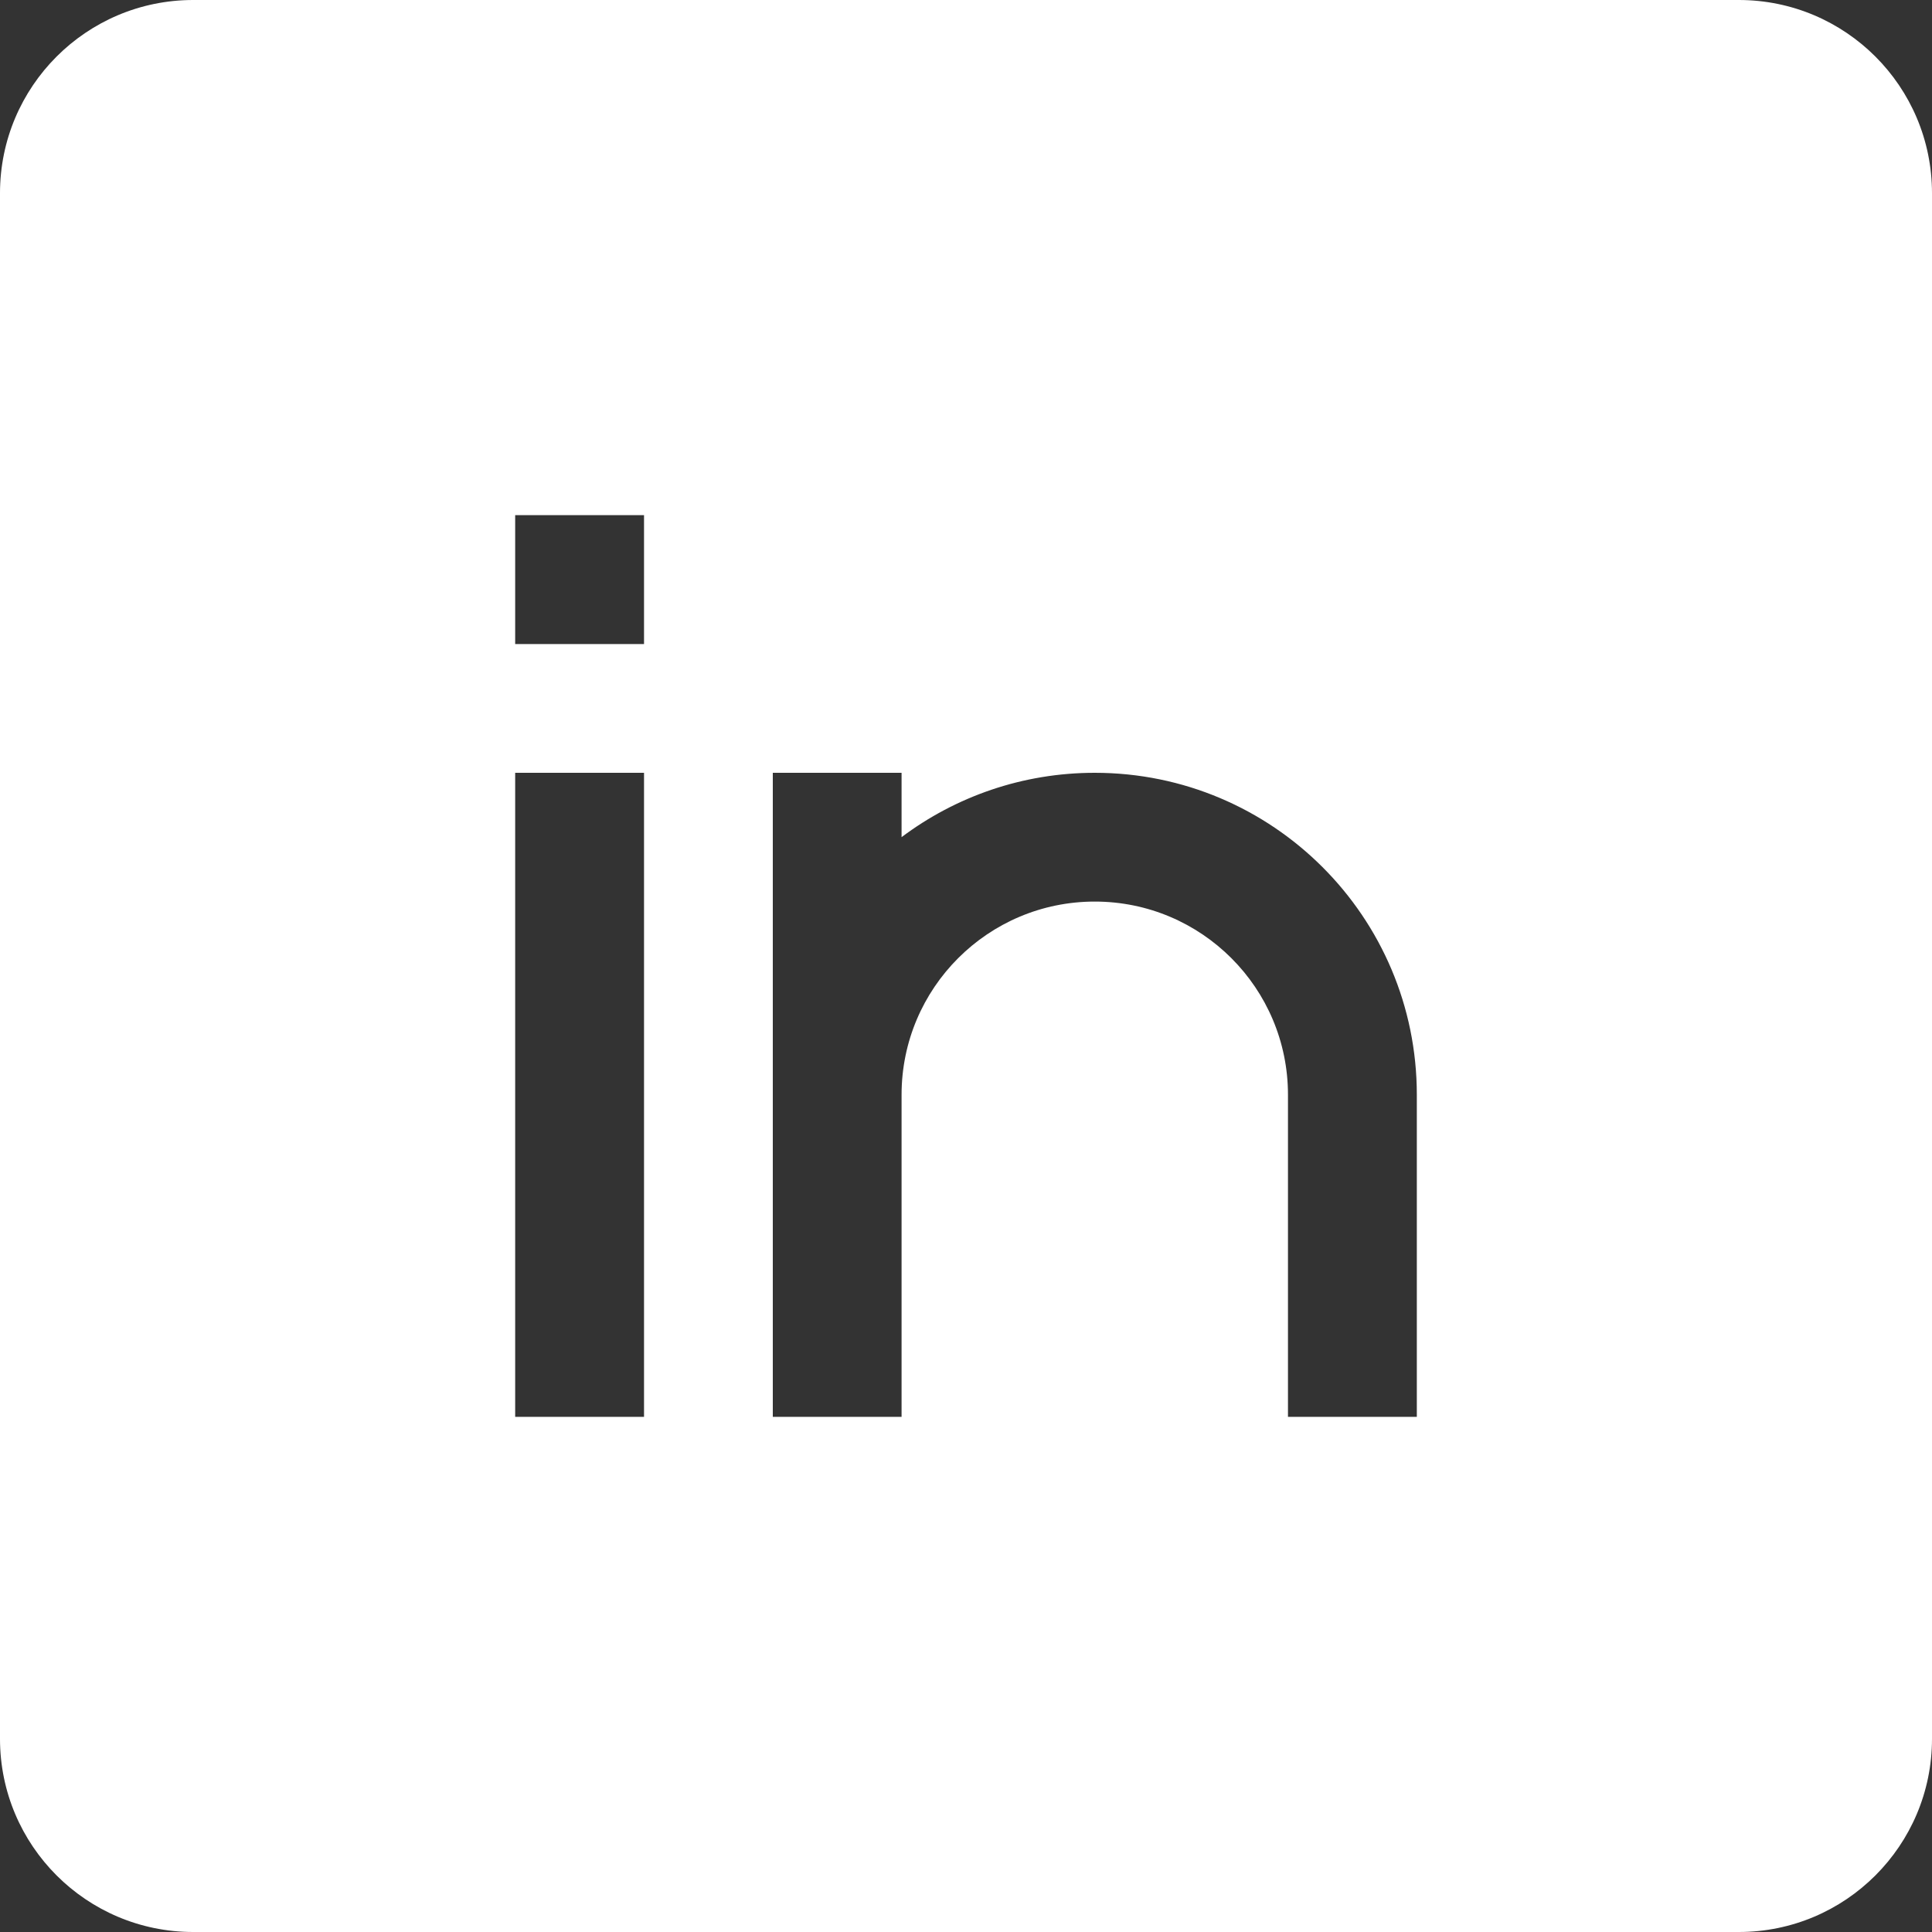 <?xml version="1.0" encoding="UTF-8"?>
<svg xmlns="http://www.w3.org/2000/svg" width="26" height="26" viewBox="0 0 26 26" fill="none">
  <rect x="0" y="0" width="26" height="26" fill="#333333" stroke="none"/>
  <path fill-rule="evenodd" clip-rule="evenodd" d="M0 2.6C0 1.164 1.164 0 2.6 0H23.4C24.836 0 26 1.164 26 2.6V23.4C26 24.836 24.836 26 23.4 26H2.6C1.164 26 0 24.836 0 23.4V2.6ZM8.667 8.667H6.933V6.933H8.667V8.667ZM6.933 19.067V10.4H8.667V19.067H6.933ZM14.733 12.133C13.297 12.133 12.133 13.297 12.133 14.733V19.067H10.4V10.4H12.133V11.266C12.858 10.722 13.758 10.4 14.733 10.4C17.127 10.4 19.067 12.34 19.067 14.733V19.067H17.333V14.733C17.333 13.297 16.169 12.133 14.733 12.133Z" fill="white"></path>
</svg>
